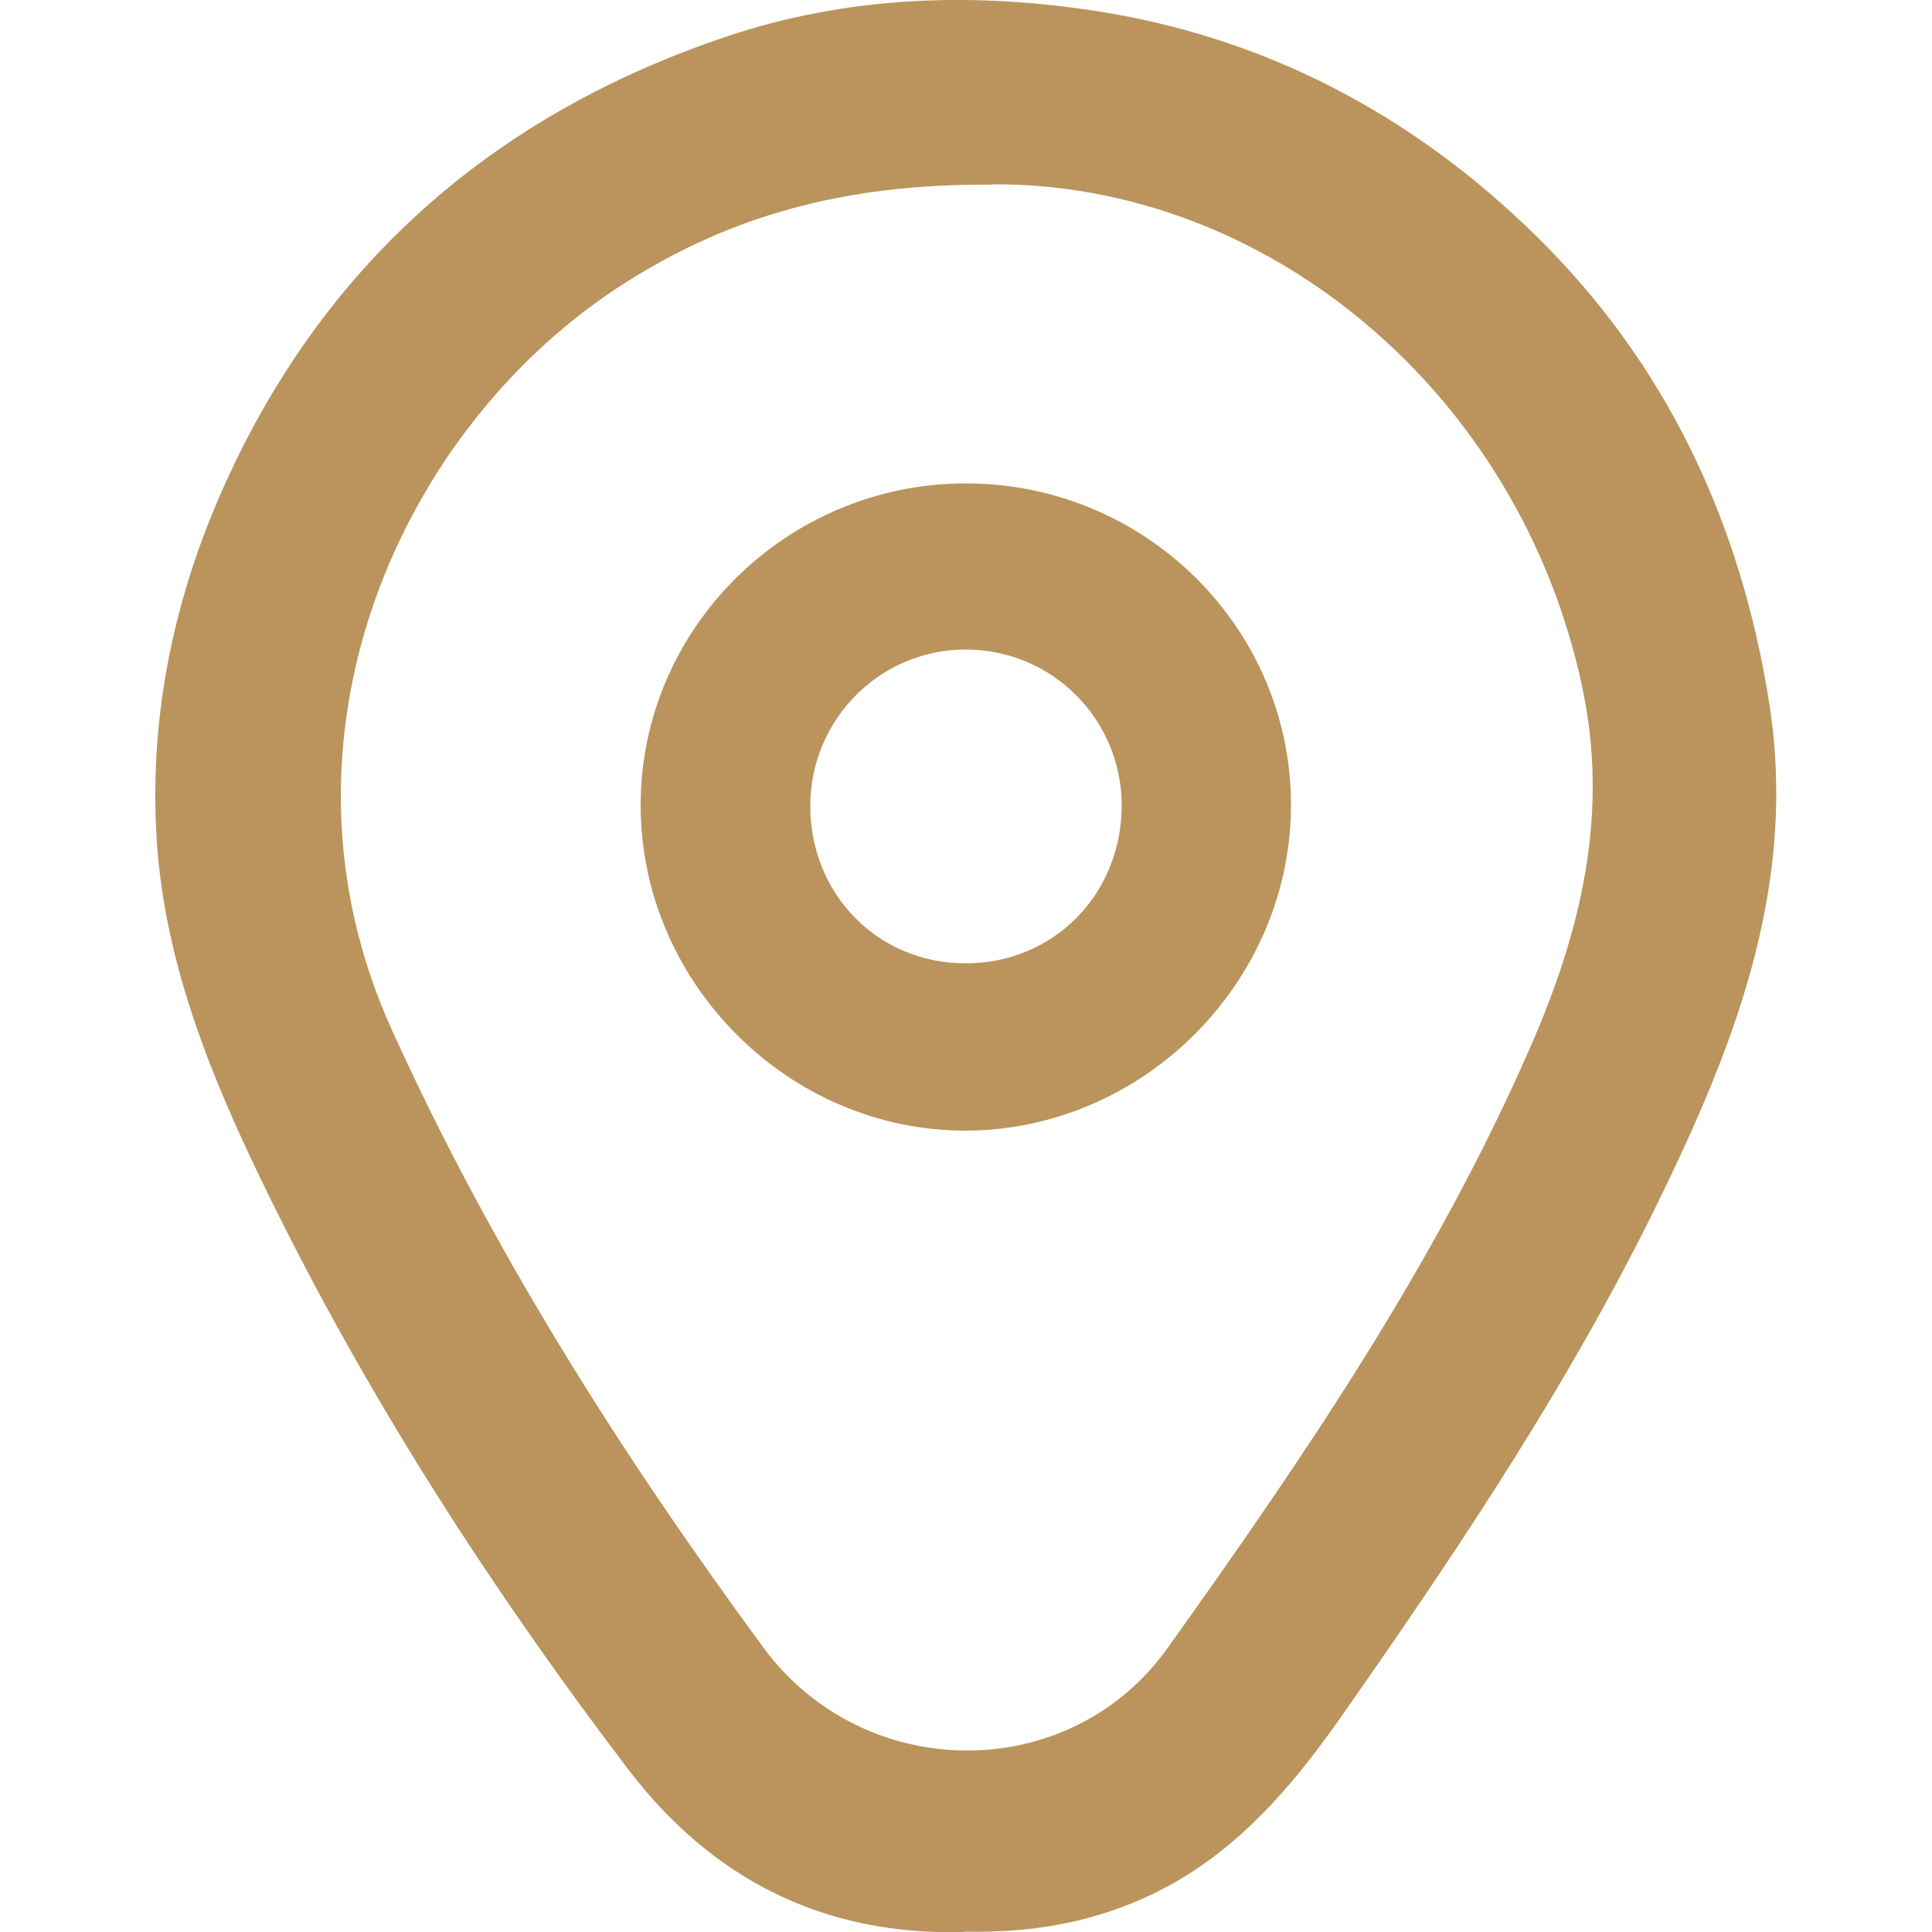<?xml version="1.0" encoding="UTF-8"?>
<svg id="Capa_1" data-name="Capa 1" xmlns="http://www.w3.org/2000/svg" viewBox="0 0 50 50">
  <defs>
    <style>
      .cls-1 {
        fill: #ba945c;
        stroke-width: 0px;
      }
    </style>
  </defs>
  <path class="cls-1" d="M24.94,50c-3.64.1-6.53-1.38-8.69-4.22-3.76-4.95-7.1-10.18-9.76-15.81-1.22-2.59-2.23-5.27-2.43-8.17-.21-3.14.4-6.16,1.65-9.02C8.3,6.87,12.76,2.97,18.82.94,21.87-.08,25.03-.21,28.2.26c4.5.66,8.35,2.7,11.55,5.84,3.37,3.31,5.3,7.4,6.04,12.11.71,4.55-.79,8.56-2.68,12.49-2.32,4.84-5.29,9.29-8.36,13.67-1.14,1.63-2.38,3.14-4.1,4.2-1.77,1.08-3.69,1.47-5.71,1.42ZM25.65,4.78c-3.79-.03-6.74.81-9.44,2.52-5.86,3.7-9.48,11.84-6.07,19.35,2.59,5.71,5.92,10.96,9.61,15.98,2.6,3.54,7.92,3.58,10.46.03,3.53-4.94,6.95-9.96,9.4-15.57,1.3-2.98,2.04-6,1.34-9.3-1.62-7.65-8.19-13.08-15.3-13.02Z"/>
  <path class="cls-1" d="M25,12.51c4.67,0,8.46,3.79,8.41,8.41-.05,4.54-3.84,8.31-8.38,8.34-4.6.03-8.45-3.81-8.45-8.42,0-4.58,3.78-8.33,8.42-8.33ZM29.03,20.85c0-2.22-1.78-4.02-4-4.04-2.24-.02-4.06,1.8-4.06,4.05,0,2.3,1.77,4.08,4.03,4.07,2.27,0,4.03-1.79,4.03-4.09Z"/>
</svg>